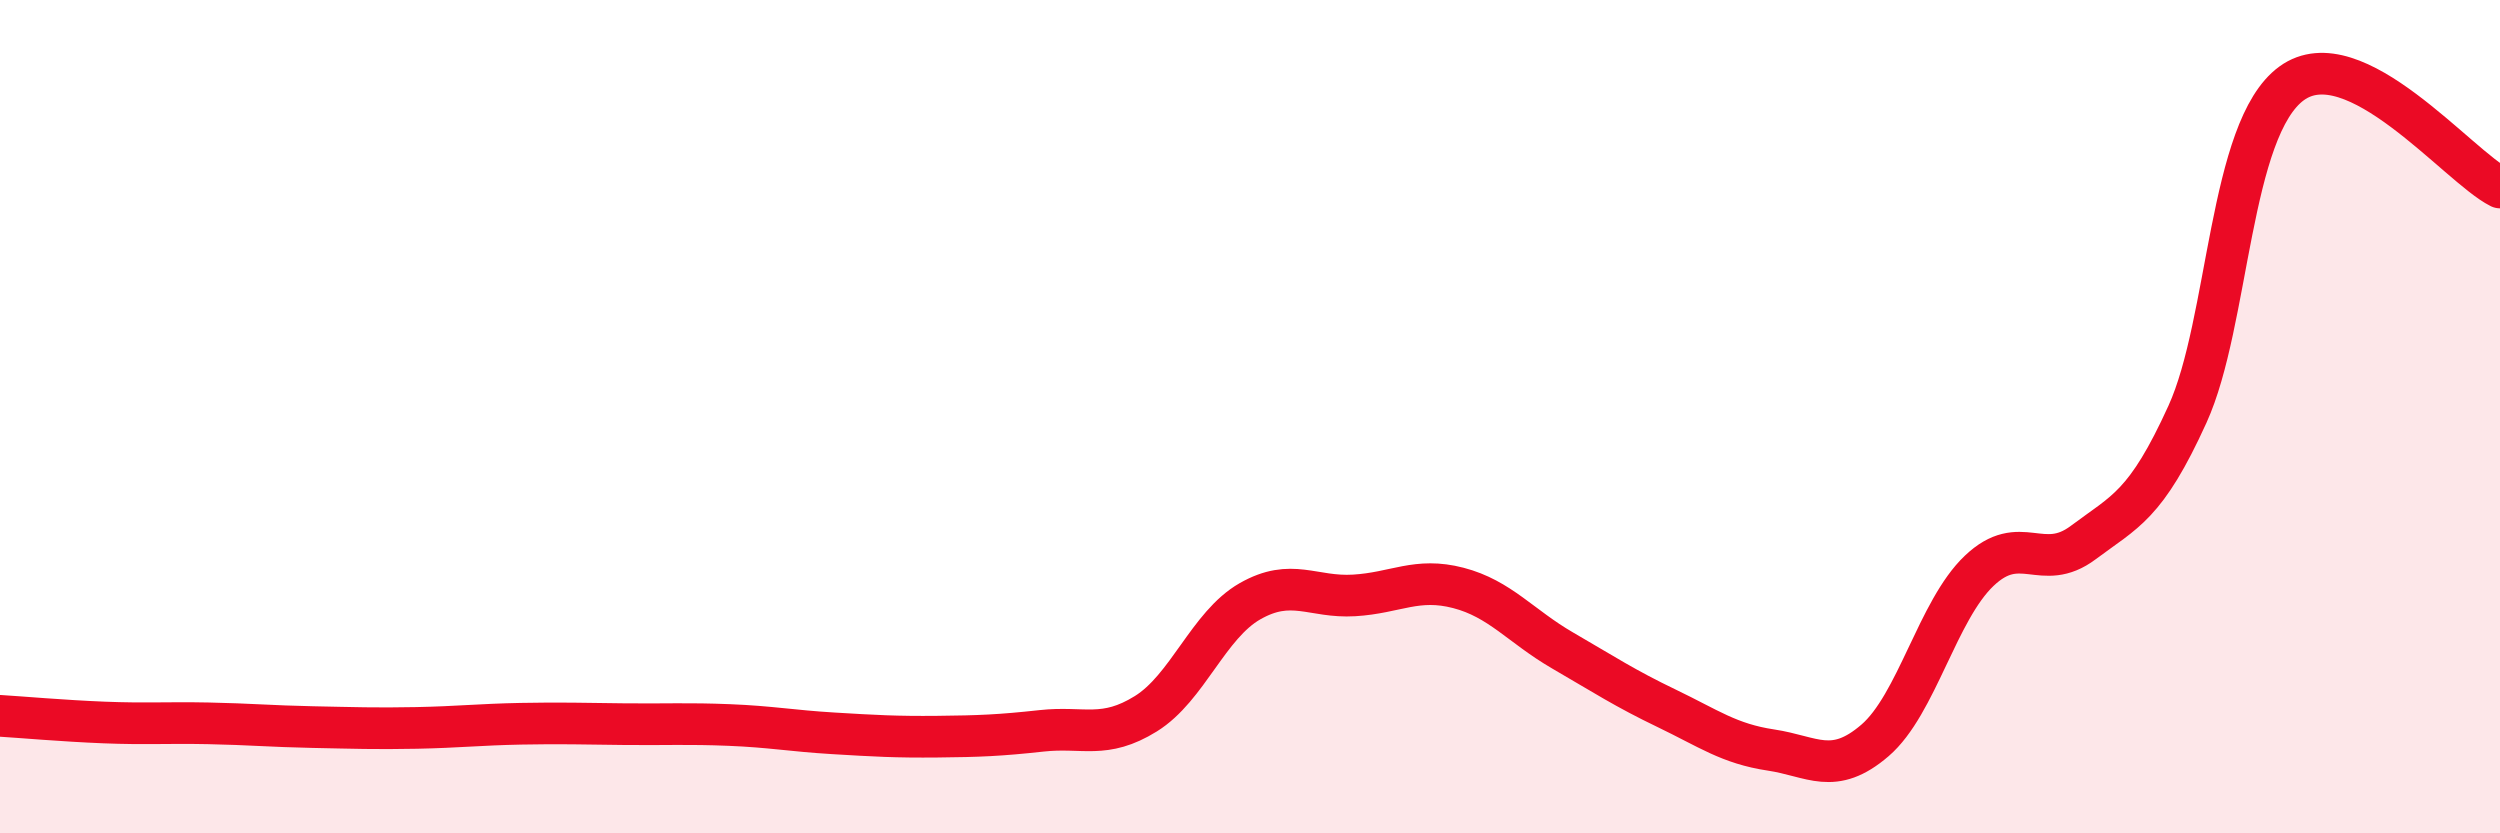 
    <svg width="60" height="20" viewBox="0 0 60 20" xmlns="http://www.w3.org/2000/svg">
      <path
        d="M 0,17.18 C 0.5,17.21 1.5,17.3 2.5,17.34 C 3.5,17.38 4,17.34 5,17.36 C 6,17.38 6.5,17.43 7.5,17.45 C 8.5,17.47 9,17.49 10,17.47 C 11,17.45 11.5,17.39 12.5,17.37 C 13.5,17.35 14,17.37 15,17.38 C 16,17.39 16.5,17.36 17.5,17.4 C 18.5,17.44 19,17.54 20,17.6 C 21,17.66 21.5,17.69 22.5,17.68 C 23.5,17.67 24,17.65 25,17.54 C 26,17.43 26.5,17.75 27.5,17.13 C 28.5,16.51 29,15 30,14.43 C 31,13.86 31.5,14.35 32.5,14.29 C 33.5,14.23 34,13.85 35,14.11 C 36,14.37 36.5,15.03 37.5,15.61 C 38.5,16.19 39,16.52 40,17 C 41,17.48 41.5,17.85 42.5,18 C 43.5,18.15 44,18.63 45,17.77 C 46,16.91 46.5,14.65 47.5,13.7 C 48.5,12.75 49,13.77 50,13.02 C 51,12.27 51.5,12.14 52.5,9.94 C 53.5,7.74 53.5,3.09 55,2 C 56.5,0.91 59,4 60,4.5L60 20L0 20Z"
        fill="#EB0A25"
        opacity="0.1"
        stroke-linecap="round"
        stroke-linejoin="round"
      />
      <path
        d="M 0,17.18 C 0.5,17.21 1.5,17.3 2.5,17.34 C 3.5,17.38 4,17.34 5,17.36 C 6,17.38 6.5,17.43 7.5,17.45 C 8.5,17.47 9,17.49 10,17.47 C 11,17.45 11.5,17.39 12.5,17.37 C 13.5,17.35 14,17.37 15,17.38 C 16,17.39 16.5,17.36 17.5,17.4 C 18.5,17.44 19,17.54 20,17.6 C 21,17.66 21.5,17.69 22.5,17.68 C 23.5,17.67 24,17.65 25,17.54 C 26,17.43 26.5,17.75 27.5,17.13 C 28.5,16.51 29,15 30,14.43 C 31,13.86 31.5,14.35 32.5,14.29 C 33.5,14.23 34,13.85 35,14.11 C 36,14.37 36.5,15.03 37.5,15.61 C 38.5,16.19 39,16.52 40,17 C 41,17.48 41.5,17.85 42.5,18 C 43.5,18.15 44,18.63 45,17.77 C 46,16.91 46.5,14.65 47.5,13.7 C 48.5,12.75 49,13.77 50,13.02 C 51,12.27 51.5,12.14 52.5,9.94 C 53.5,7.74 53.5,3.09 55,2 C 56.5,0.91 59,4 60,4.5"
        stroke="#EB0A25"
        stroke-width="1"
        fill="none"
        stroke-linecap="round"
        stroke-linejoin="round"
      />
    </svg>
  